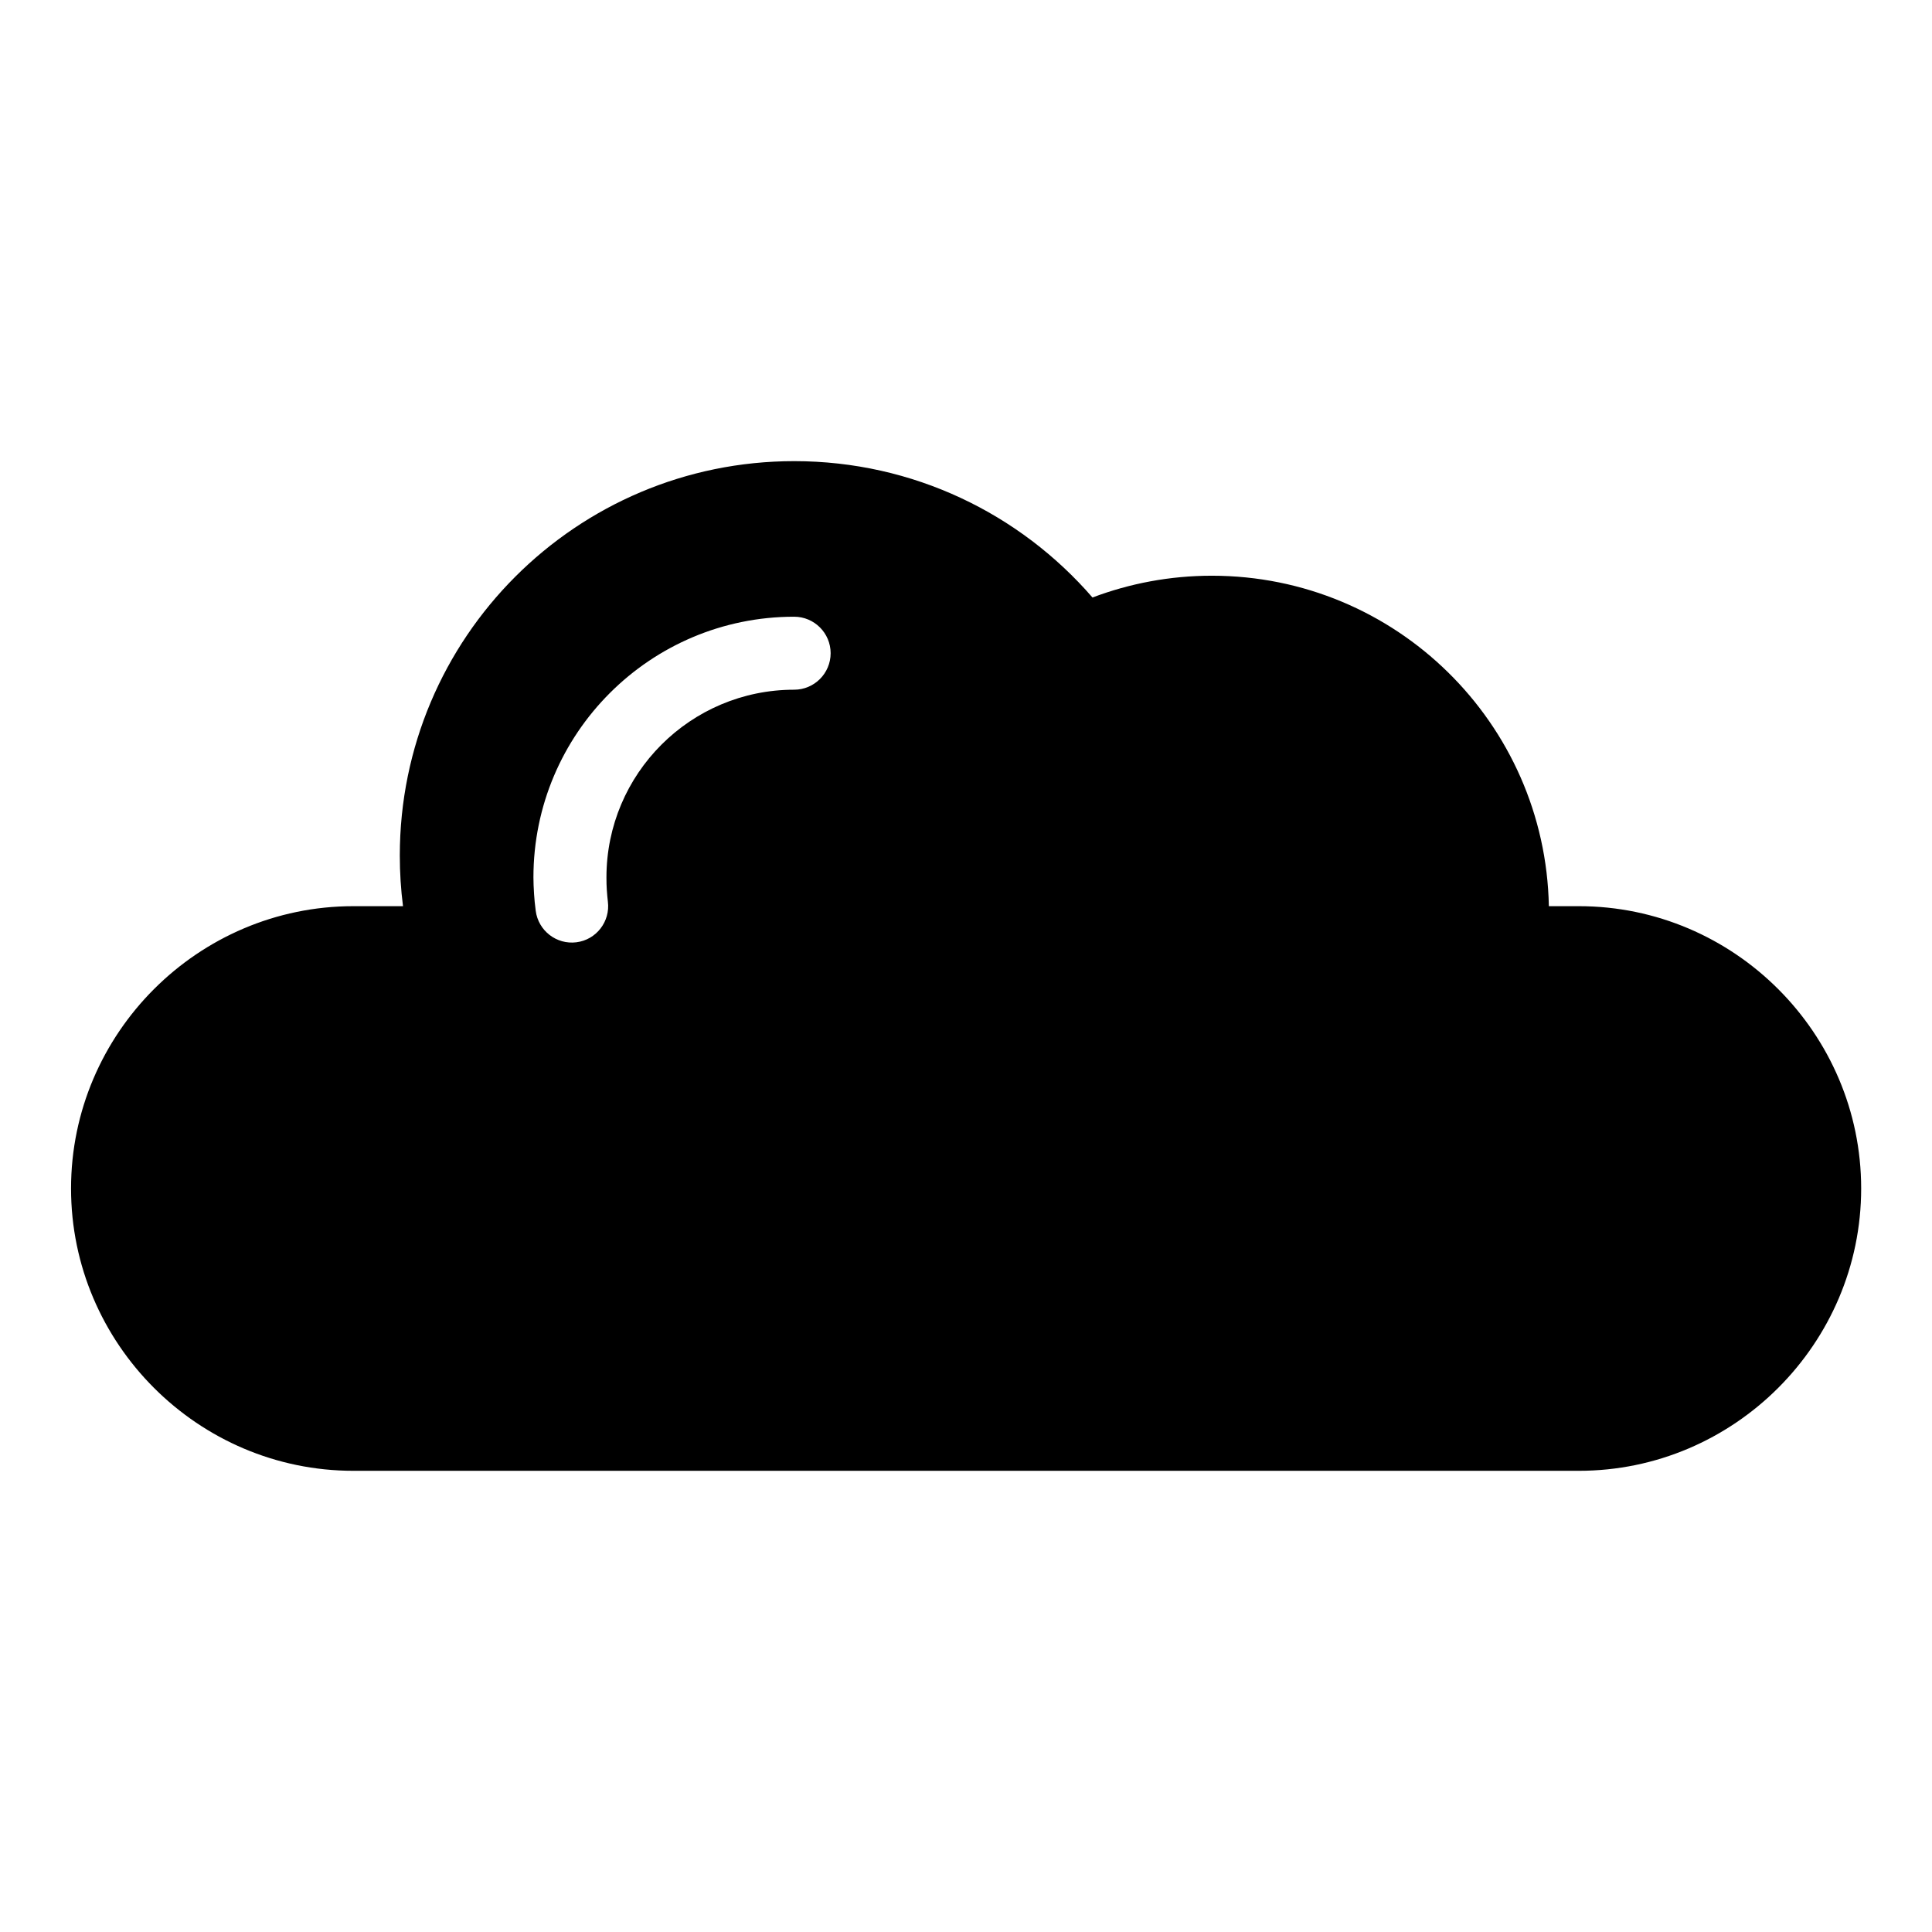 <?xml version="1.0" encoding="UTF-8"?>
<!-- Uploaded to: SVG Find, www.svgfind.com, Generator: SVG Find Mixer Tools -->
<svg fill="#000000" width="800px" height="800px" version="1.1" viewBox="144 144 512 512" xmlns="http://www.w3.org/2000/svg">
 <path d="m237.62 384.15h13.18c-0.559-4.398-0.848-8.871-0.848-13.422 0-57.723 46.793-104.52 104.52-104.52 31.574 0 59.883 13.996 79.047 36.137 9.84-3.719 20.496-5.773 31.633-5.773 48.758 0 88.375 39.055 89.312 87.574h7.949c41.141 0 74.816 33.676 74.816 74.816s-33.676 74.816-74.816 74.816h-324.77c-41.141 0-74.816-33.66-74.816-74.816 0-41.141 33.676-74.816 74.816-74.816zm67.473-1.211c0.664 5.273-3.066 10.113-8.344 10.777-5.273 0.664-10.098-3.082-10.777-8.344-0.211-1.633-0.363-3.113-0.438-4.414-0.105-1.664-0.168-3.144-0.168-4.43 0-19.074 7.738-36.352 20.238-48.852s29.777-20.238 48.852-20.238c5.336 0 9.672 4.336 9.672 9.672 0 5.336-4.336 9.672-9.672 9.672-13.738 0-26.18 5.578-35.172 14.57-9.008 9.008-14.57 21.449-14.57 35.172 0 1.285 0.031 2.359 0.09 3.219 0.09 1.254 0.18 2.328 0.289 3.203z" fill-rule="evenodd"/>
</svg>